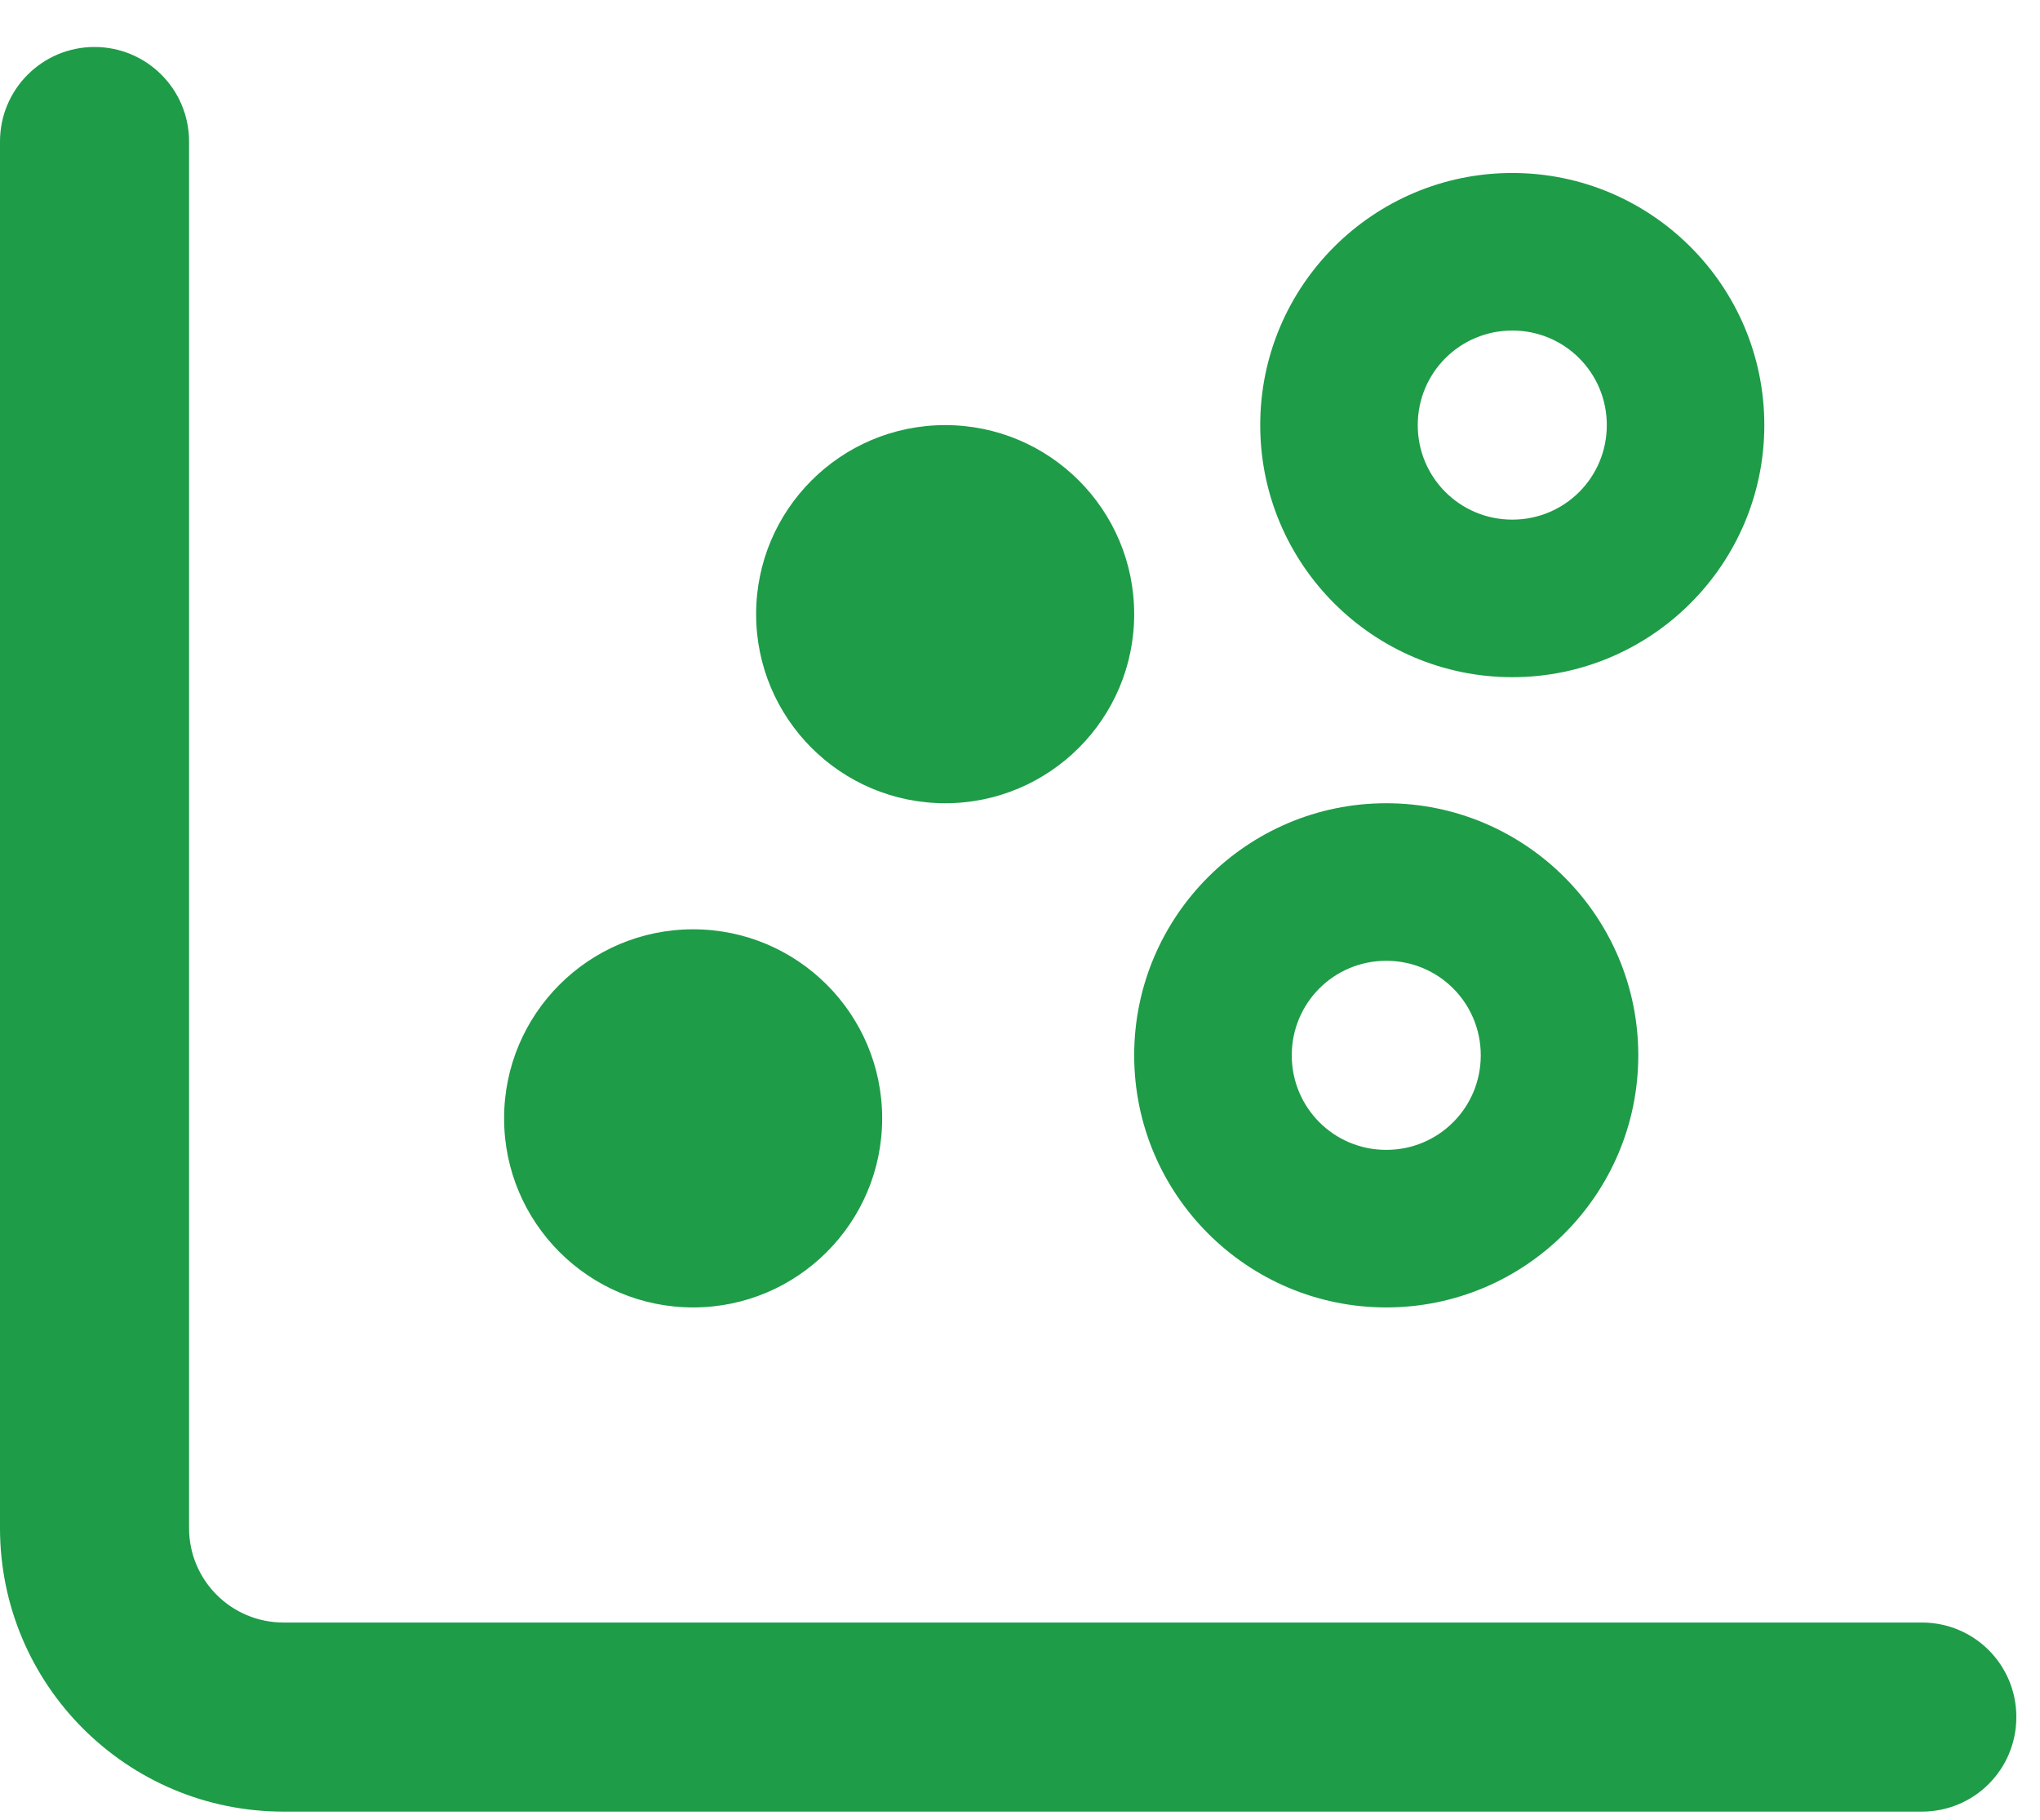 <?xml version="1.0" encoding="UTF-8"?> <svg xmlns="http://www.w3.org/2000/svg" width="37" height="33" viewBox="0 0 37 33" fill="none"><path d="M1.714 0.852C2.661 0.852 3.429 1.619 3.429 2.566V27.709C3.429 28.659 4.196 29.423 5.143 29.423H34.857C35.807 29.423 36.571 30.187 36.571 31.137C36.571 32.087 35.807 32.852 34.857 32.852H5.143C2.303 32.852 0 30.552 0 27.709V2.566C0 1.619 0.768 0.852 1.714 0.852ZM9.143 20.28C9.143 18.387 10.679 16.852 12.571 16.852C14.464 16.852 16 18.387 16 20.28C16 22.173 14.464 23.709 12.571 23.709C10.679 23.709 9.143 22.173 9.143 20.28ZM29.714 19.137C29.714 21.659 27.664 23.709 25.143 23.709C22.621 23.709 20.571 21.659 20.571 19.137C20.571 16.616 22.621 14.566 25.143 14.566C27.664 14.566 29.714 16.616 29.714 19.137ZM25.143 17.423C24.193 17.423 23.429 18.187 23.429 19.137C23.429 20.087 24.193 20.852 25.143 20.852C26.093 20.852 26.857 20.087 26.857 19.137C26.857 18.187 26.093 17.423 25.143 17.423ZM13.714 11.137C13.714 9.244 15.25 7.709 17.143 7.709C19.036 7.709 20.571 9.244 20.571 11.137C20.571 13.03 19.036 14.566 17.143 14.566C15.25 14.566 13.714 13.03 13.714 11.137ZM32 7.709C32 10.23 29.95 12.28 27.429 12.28C24.907 12.28 22.857 10.23 22.857 7.709C22.857 5.184 24.907 3.137 27.429 3.137C29.95 3.137 32 5.184 32 7.709ZM27.429 5.994C26.479 5.994 25.714 6.759 25.714 7.709C25.714 8.659 26.479 9.423 27.429 9.423C28.379 9.423 29.143 8.659 29.143 7.709C29.143 6.759 28.379 5.994 27.429 5.994Z" fill="#1E9C48"></path></svg> 